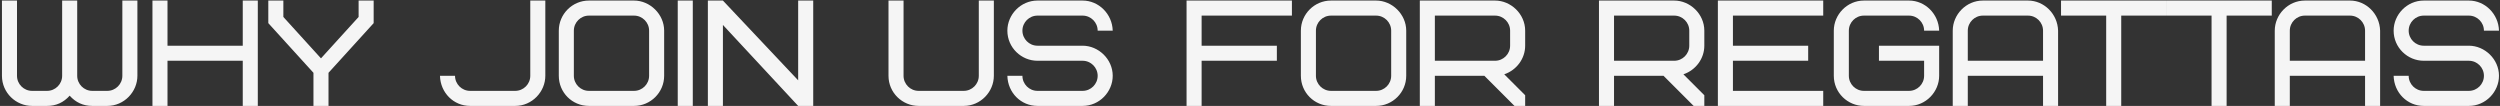 <?xml version="1.0" encoding="UTF-8"?> <svg xmlns="http://www.w3.org/2000/svg" width="897" height="38" viewBox="0 0 897 38" fill="none"><rect x="0" y="0" width="897" height="38" fill="#333333" stroke="none"/><path d="M33.1 32.6H38.5C41.47 32.6 43.9 30.17 43.9 27.2V0.2H49.3V27.2C49.3 32.924 44.548 38 38.5 38H33.1C29.86 38 27.16 36.758 25 34.328C22.84 36.758 20.14 38 16.9 38H11.5C5.722 38 0.7 33.302 0.7 27.2V0.2H6.1V27.2C6.1 30.17 8.53 32.6 11.5 32.6H16.9C19.87 32.6 22.3 30.17 22.3 27.2V0.2H27.7V27.2C27.7 30.17 30.13 32.6 33.1 32.6ZM60.1 0.2V16.4H87.1V0.2H92.5V38H87.1V21.8H60.1V38H54.7V0.2H60.1ZM134.069 8.3L117.869 26.12V38H112.469V26.12L96.269 8.3V0.2H101.669V6.086L115.169 20.936L128.669 6.086V0.2H134.069V8.3ZM168.663 32.6H184.863C187.833 32.6 190.263 30.17 190.263 27.2V0.2H195.663V27.2C195.663 32.924 190.911 38 184.863 38H168.663C162.777 38 158.025 33.302 157.863 27.2H163.263C163.263 30.17 165.693 32.6 168.663 32.6ZM232.898 27.2V11C232.898 8.03 230.468 5.6 227.498 5.6H211.298C208.328 5.6 205.898 8.03 205.898 11V27.2C205.898 30.17 208.328 32.6 211.298 32.6H227.498C230.468 32.6 232.898 30.17 232.898 27.2ZM238.298 11V27.2C238.298 33.14 233.438 38 227.498 38H211.298C205.304 38 200.498 33.194 200.498 27.2V11C200.498 5.06 205.358 0.2 211.298 0.2H227.498C233.222 0.2 238.298 5.114 238.298 11ZM243.173 38V0.2H248.573V38H243.173ZM291.783 0.2V38H286.383L259.383 8.948V38H253.983V0.2H259.383L286.383 28.82V0.2H291.783ZM351.194 27.2V0.2H356.594V27.2C356.594 32.924 351.842 38 345.794 38H329.594C323.816 38 318.794 33.302 318.794 27.2V0.2H324.194V27.2C324.194 30.17 326.624 32.6 329.594 32.6H345.794C348.764 32.6 351.194 30.17 351.194 27.2ZM399.243 27.2C399.243 32.924 394.491 38 388.443 38H372.243C366.357 38 361.605 33.302 361.443 27.2H366.843C366.843 30.17 369.273 32.6 372.243 32.6H388.443C391.413 32.6 393.843 30.17 393.843 27.2C393.843 24.23 391.413 21.8 388.443 21.8H372.243C366.465 21.8 361.443 17.102 361.443 11C361.443 5.276 366.195 0.2 372.243 0.2H388.443C394.221 0.2 399.081 5.006 399.243 11H393.843C393.843 8.03 391.413 5.6 388.443 5.6H372.243C369.273 5.6 366.843 8.03 366.843 11C366.843 13.97 369.273 16.4 372.243 16.4H388.443C394.113 16.4 399.243 21.206 399.243 27.2ZM431.139 5.6V16.4H458.139V21.8H431.139V38H425.739V0.2H463.539V5.6H431.139ZM499.154 27.2V11C499.154 8.03 496.724 5.6 493.754 5.6H477.554C474.584 5.6 472.154 8.03 472.154 11V27.2C472.154 30.17 474.584 32.6 477.554 32.6H493.754C496.724 32.6 499.154 30.17 499.154 27.2ZM504.554 11V27.2C504.554 33.14 499.694 38 493.754 38H477.554C471.56 38 466.754 33.194 466.754 27.2V11C466.754 5.06 471.614 0.2 477.554 0.2H493.754C499.478 0.2 504.554 5.114 504.554 11ZM541.829 16.4V11C541.829 8.03 539.399 5.6 536.429 5.6H514.829V21.8H536.429C539.399 21.8 541.829 19.37 541.829 16.4ZM547.229 38H543.395L532.595 27.2H514.829V38H509.429V0.2H536.429C542.099 0.2 547.229 5.006 547.229 11V16.4C547.229 20.99 544.205 25.148 539.723 26.66L547.229 34.166V38ZM606.112 16.4V11C606.112 8.03 603.682 5.6 600.712 5.6H579.112V21.8H600.712C603.682 21.8 606.112 19.37 606.112 16.4ZM611.512 38H607.678L596.878 27.2H579.112V38H573.712V0.2H600.712C606.382 0.2 611.512 5.006 611.512 11V16.4C611.512 20.99 608.488 25.148 604.006 26.66L611.512 34.166V38ZM621.774 5.6V16.4H648.774V21.8H621.774V32.6H654.174V38H616.374V0.2H654.174V5.6H621.774ZM674.169 21.8V16.4H695.769V27.2C695.769 32.924 691.017 38 684.969 38H668.769C662.991 38 657.969 33.302 657.969 27.2V11C657.969 5.276 662.721 0.2 668.769 0.2H684.969C690.747 0.2 695.607 5.006 695.769 11H690.369C690.369 8.03 687.939 5.6 684.969 5.6H668.769C665.799 5.6 663.369 8.03 663.369 11V27.2C663.369 30.17 665.799 32.6 668.769 32.6H684.969C687.939 32.6 690.369 30.17 690.369 27.2V21.8H674.169ZM727.643 5.6H711.443C708.473 5.6 706.043 8.03 706.043 11V21.8H733.043V11C733.043 8.03 730.613 5.6 727.643 5.6ZM738.443 11V38H733.043V27.2H706.043V38H700.643V11C700.643 5.276 705.395 0.2 711.443 0.2H727.643C733.421 0.2 738.281 5.006 738.443 11ZM777.298 5.6H761.098V38H755.698V5.6H739.498V0.2H777.298V5.6ZM815.109 5.6H798.909V38H793.509V5.6H777.309V0.2H815.109V5.6ZM843.184 5.6H826.984C824.014 5.6 821.584 8.03 821.584 11V21.8H848.584V11C848.584 8.03 846.154 5.6 843.184 5.6ZM853.984 11V38H848.584V27.2H821.584V38H816.184V11C816.184 5.276 820.936 0.2 826.984 0.2H843.184C848.962 0.2 853.822 5.006 853.984 11ZM896.634 27.2C896.634 32.924 891.882 38 885.834 38H869.634C863.748 38 858.996 33.302 858.834 27.2H864.234C864.234 30.17 866.664 32.6 869.634 32.6H885.834C888.804 32.6 891.234 30.17 891.234 27.2C891.234 24.23 888.804 21.8 885.834 21.8H869.634C863.856 21.8 858.834 17.102 858.834 11C858.834 5.276 863.586 0.2 869.634 0.2H885.834C891.612 0.2 896.472 5.006 896.634 11H891.234C891.234 8.03 888.804 5.6 885.834 5.6H869.634C866.664 5.6 864.234 8.03 864.234 11C864.234 13.97 866.664 16.4 869.634 16.4H885.834C891.504 16.4 896.634 21.206 896.634 27.2Z" fill="#F5F5F5"></path></svg> 